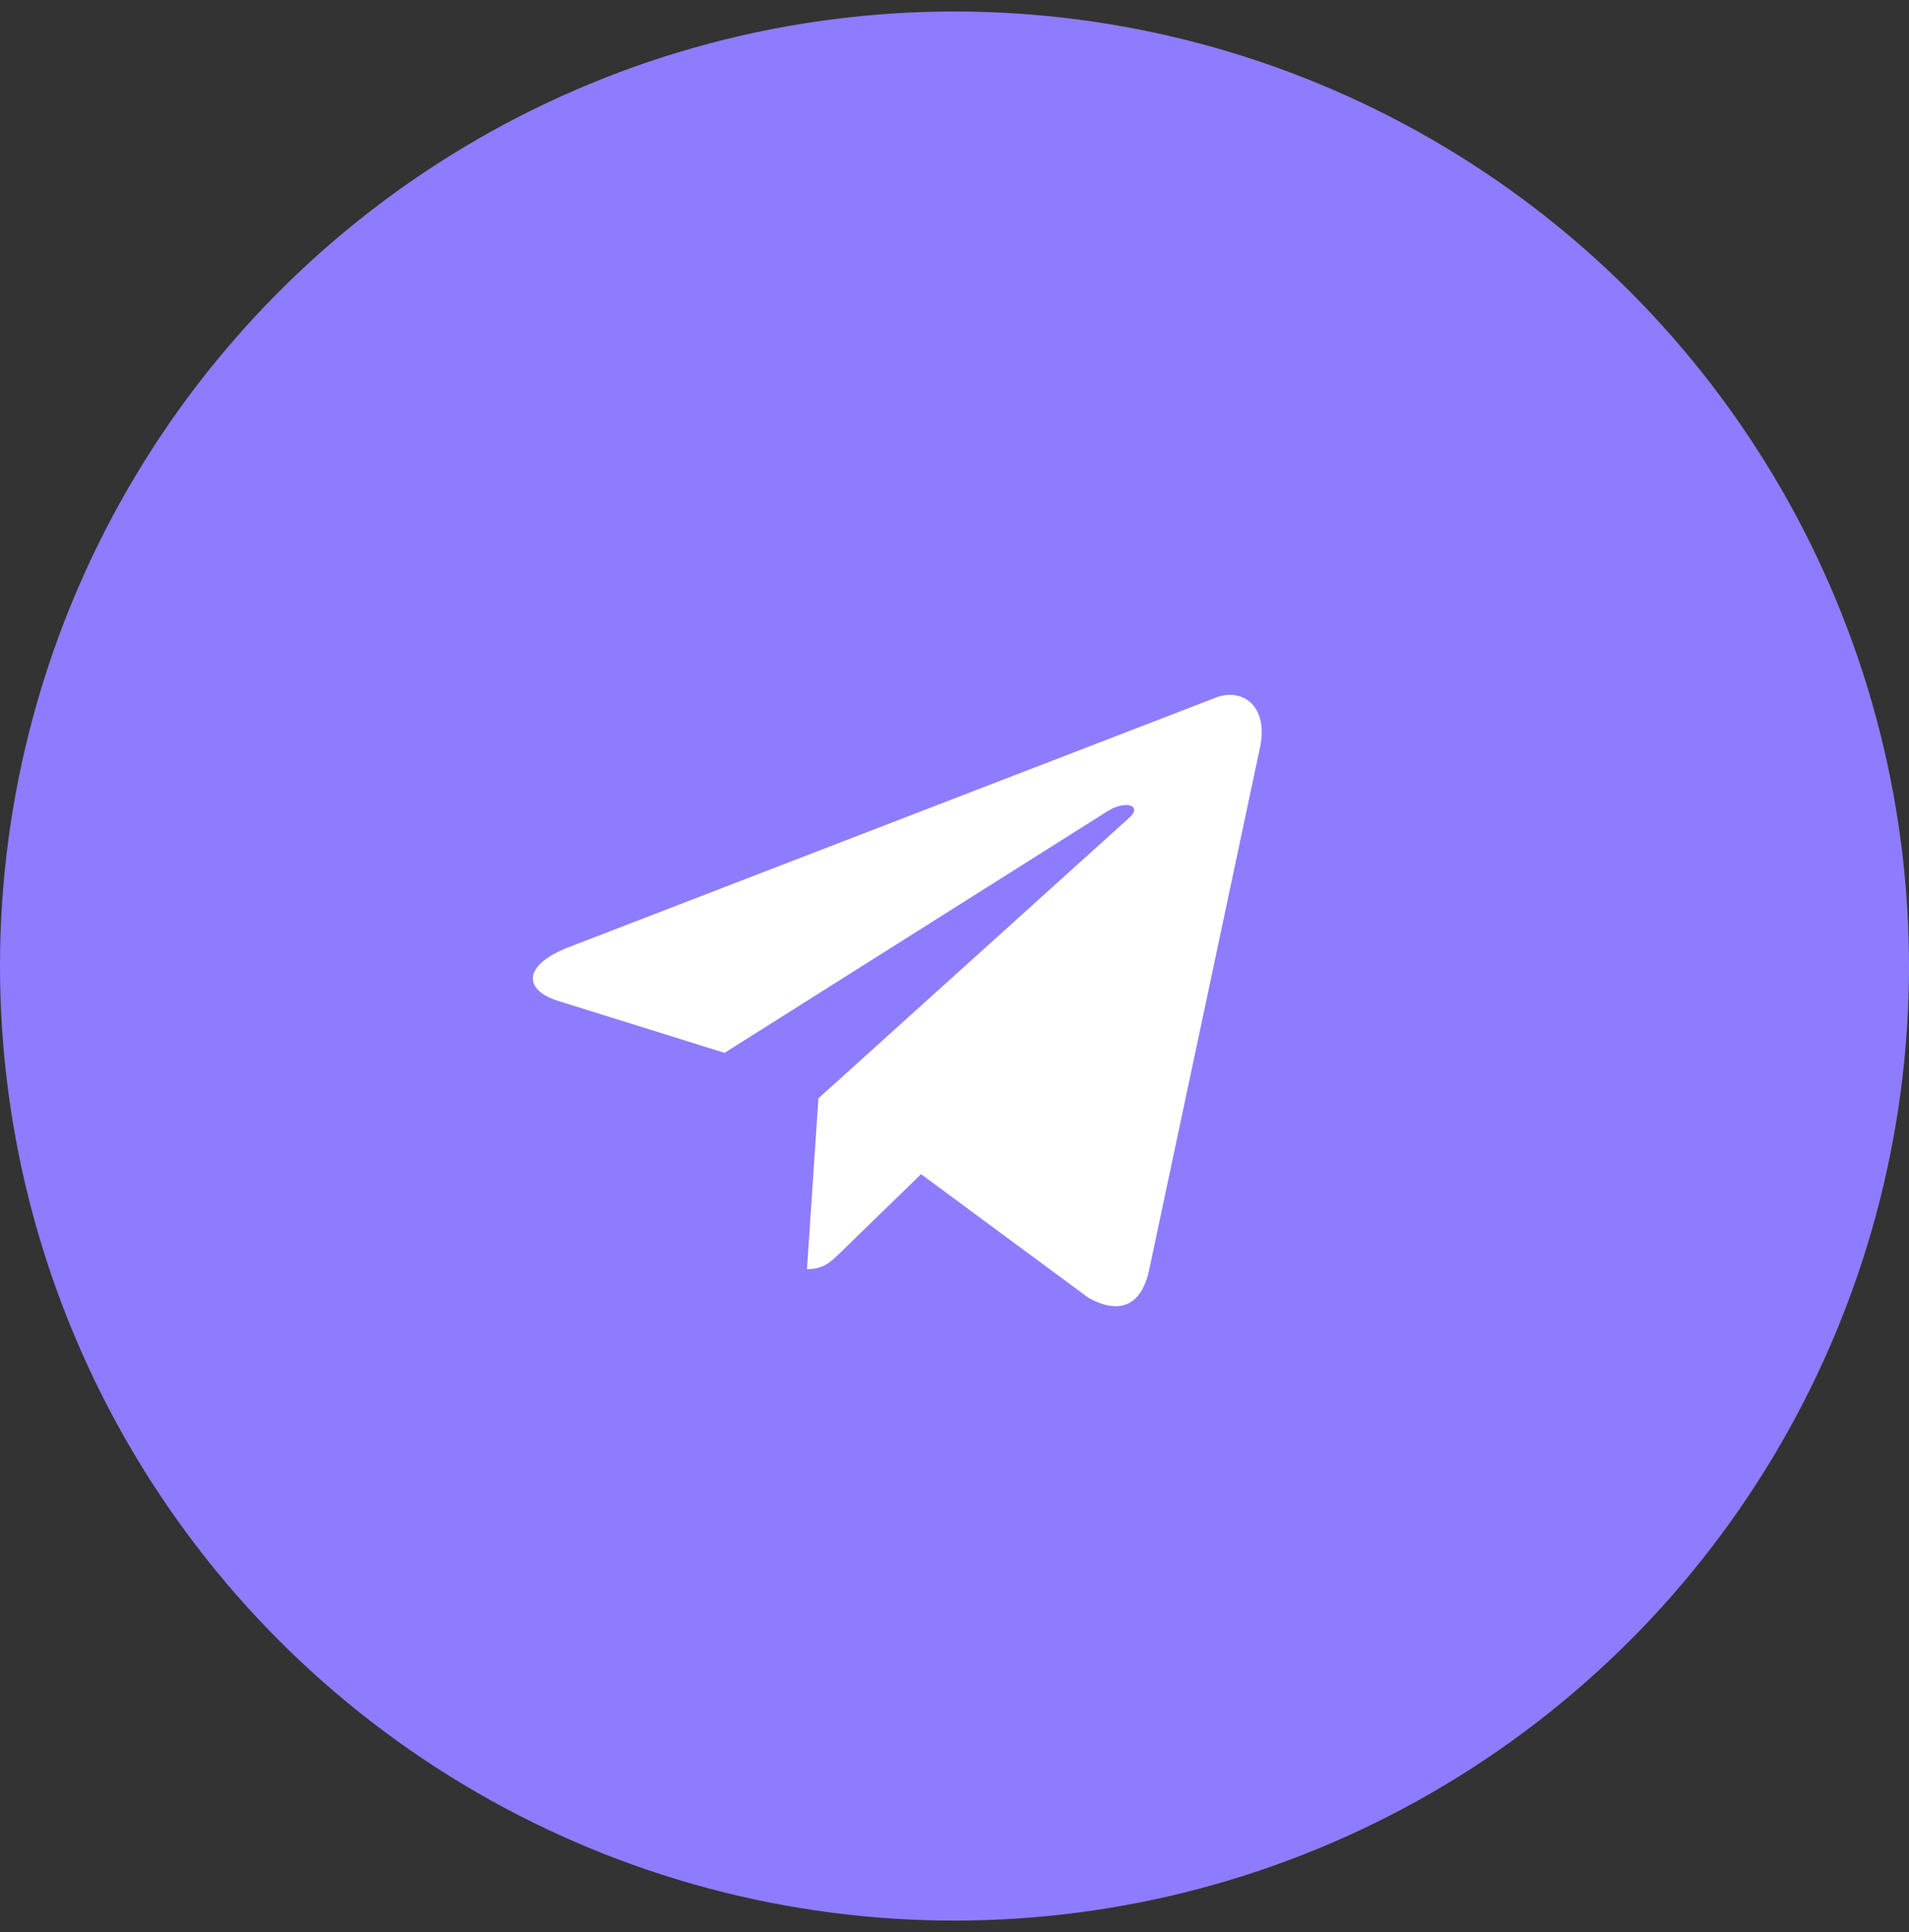 <?xml version="1.0" encoding="UTF-8"?> <svg xmlns="http://www.w3.org/2000/svg" width="83" height="84" viewBox="0 0 83 84" fill="none"><rect x="0" y="0" width="83" height="84" fill="#333333" stroke="none"/><g clip-path="url(#clip0_46_69)"><circle cx="41.5" cy="42" r="41.5" fill="#8E7CFF"></circle><path d="M52.719 30.385L24.647 41.211C22.731 41.98 22.742 43.049 24.295 43.525L31.503 45.774L48.178 35.252C48.967 34.773 49.687 35.031 49.095 35.556L35.584 47.75H35.581L35.584 47.751L35.087 55.18C35.816 55.18 36.137 54.846 36.545 54.452L40.046 51.048L47.328 56.426C48.671 57.166 49.635 56.786 49.969 55.183L54.749 32.656C55.238 30.694 54 29.806 52.719 30.385Z" fill="white"></path></g><defs><clipPath id="clip0_46_69"><rect width="83" height="83" fill="white" transform="translate(0 0.5)"></rect></clipPath></defs></svg> 